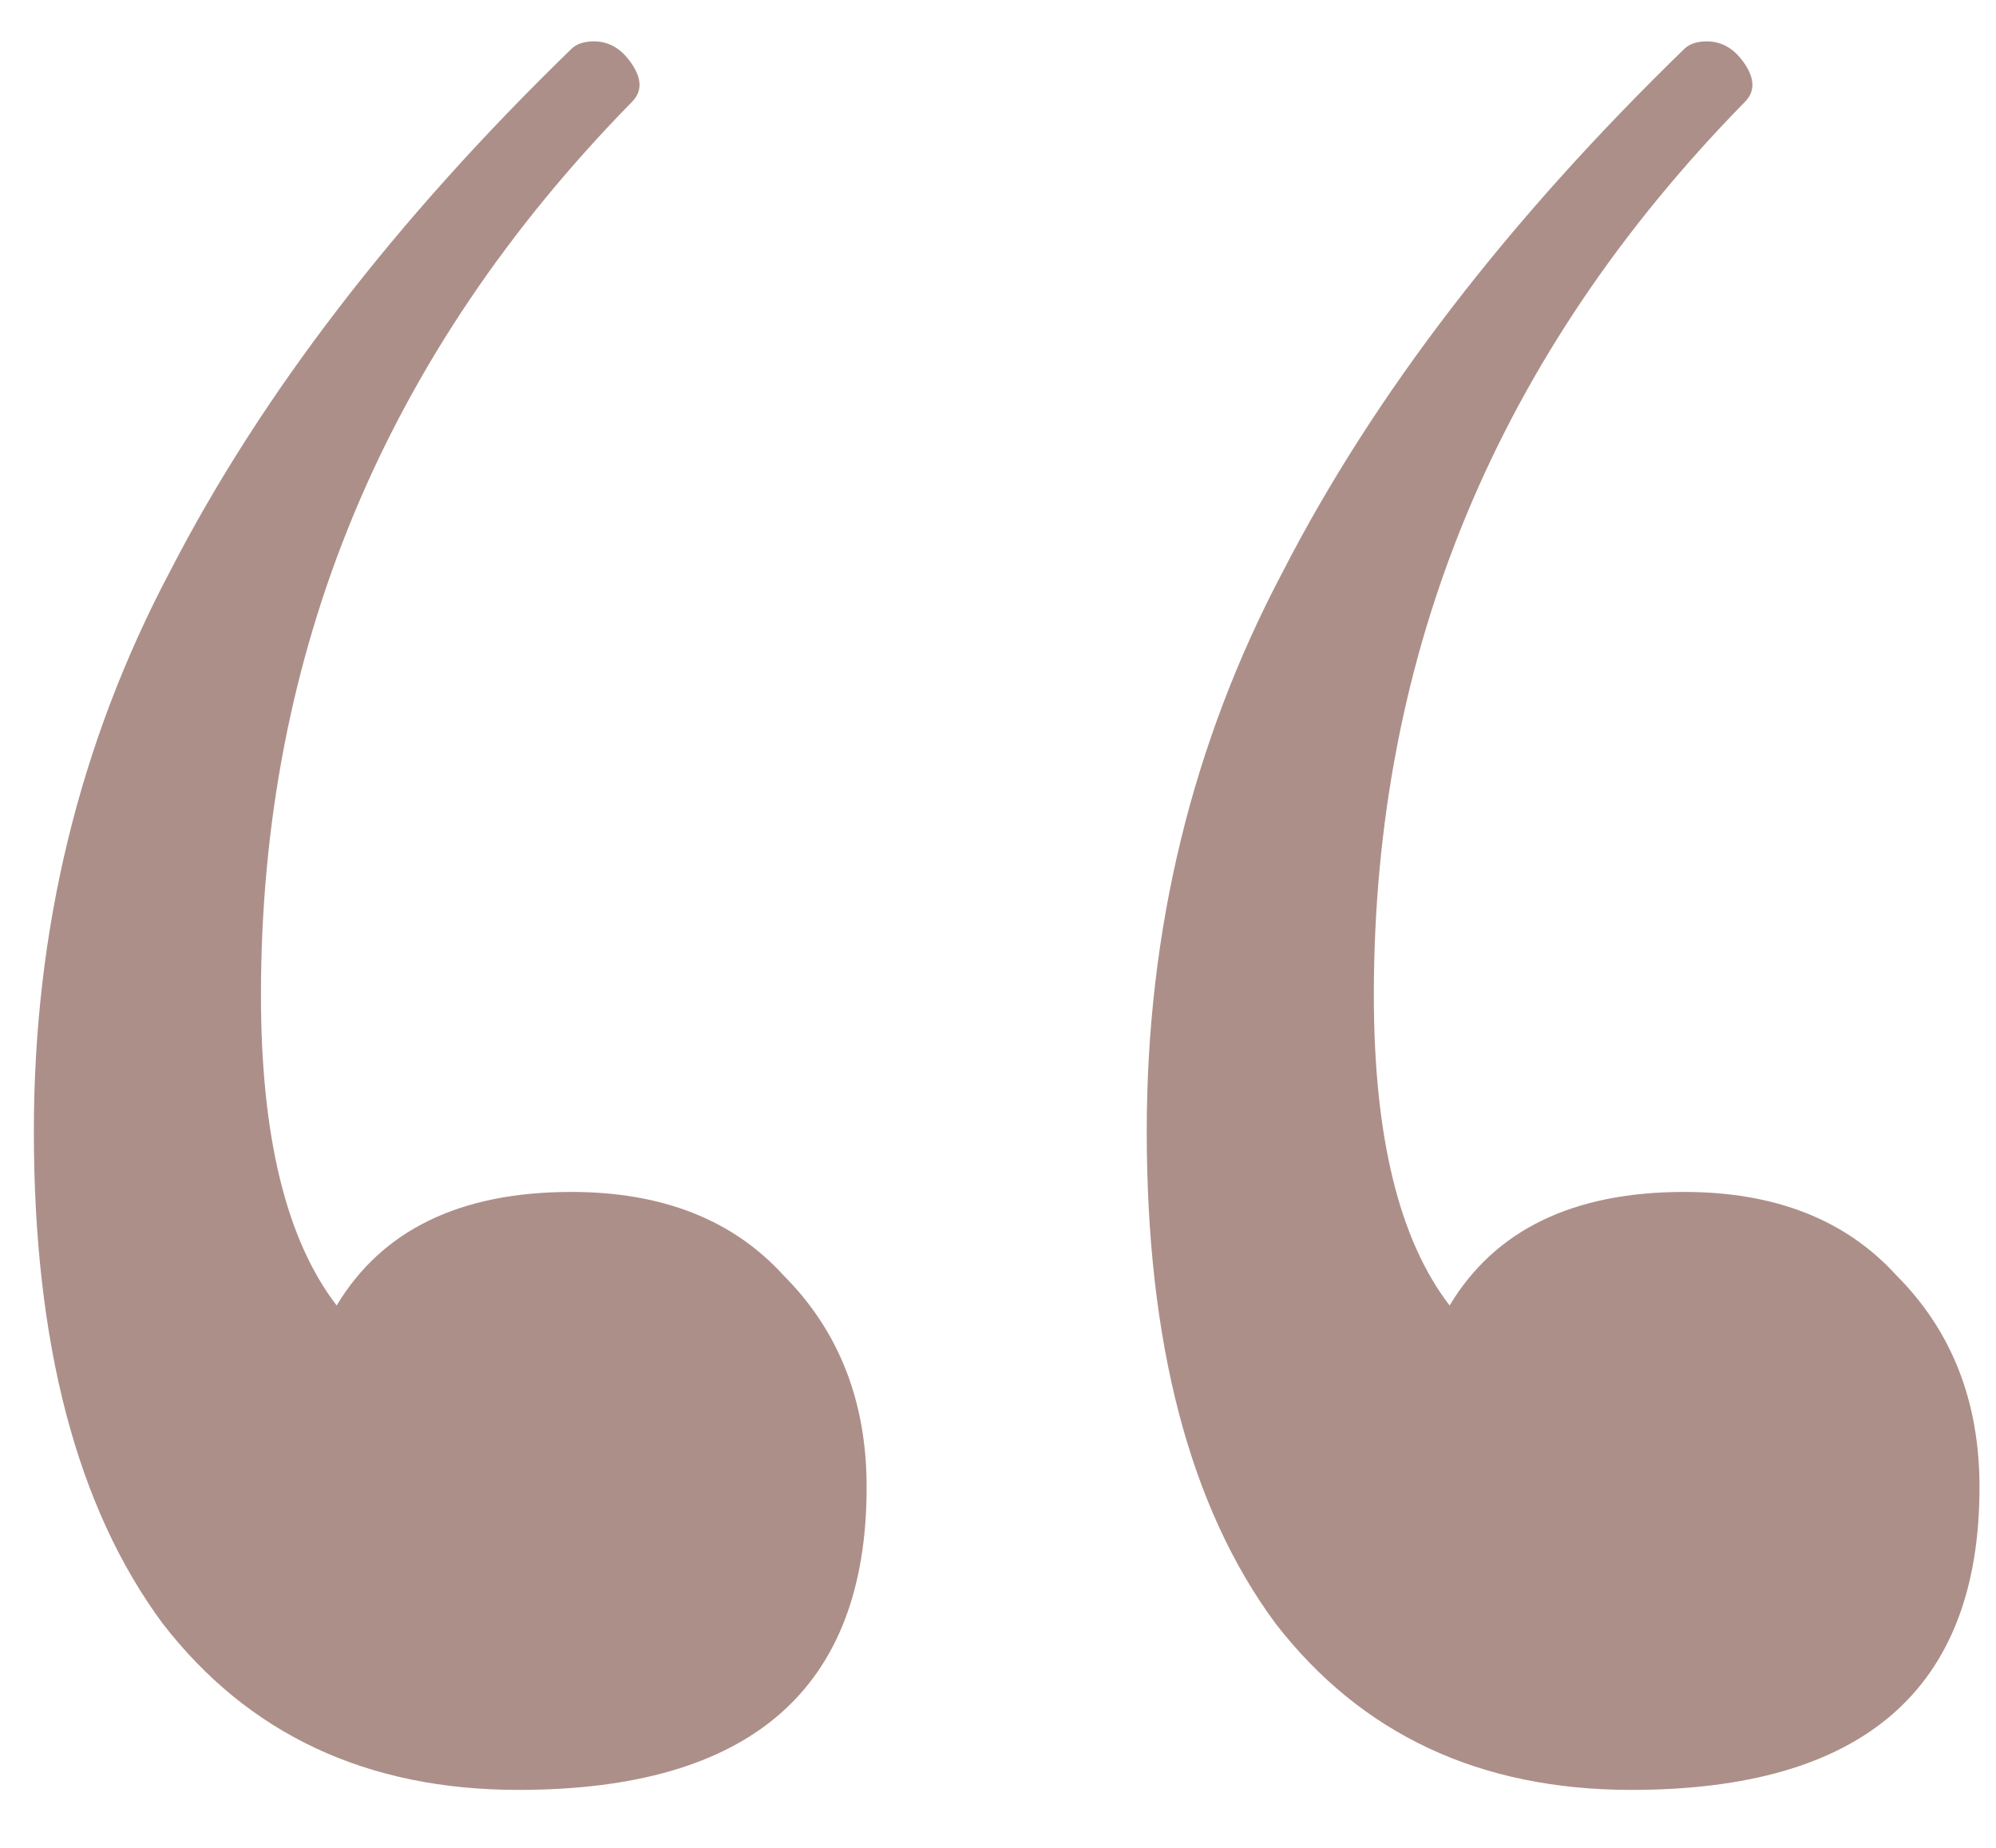 <?xml version="1.0" encoding="UTF-8"?> <svg xmlns="http://www.w3.org/2000/svg" width="27" height="25" viewBox="0 0 27 25" fill="none"> <path d="M7.729 16.126C8.958 16.126 9.914 16.502 10.597 17.253C11.348 18.004 11.723 18.959 11.723 20.12C11.723 22.851 10.153 24.216 7.012 24.216C4.964 24.216 3.359 23.465 2.199 21.963C1.038 20.393 0.458 18.174 0.458 15.307C0.458 12.576 1.072 10.05 2.301 7.728C3.53 5.339 5.339 2.983 7.729 0.662C7.797 0.594 7.9 0.56 8.036 0.56C8.241 0.56 8.412 0.662 8.548 0.867C8.685 1.072 8.685 1.242 8.548 1.379C5.203 4.793 3.53 8.821 3.53 13.463C3.53 15.375 3.872 16.775 4.554 17.662C5.169 16.638 6.227 16.126 7.729 16.126ZM22.783 16.126C24.012 16.126 24.968 16.502 25.651 17.253C26.402 18.004 26.777 18.959 26.777 20.12C26.777 22.851 25.207 24.216 22.067 24.216C20.018 24.216 18.414 23.465 17.253 21.963C16.093 20.393 15.512 18.174 15.512 15.307C15.512 12.576 16.127 10.05 17.356 7.728C18.584 5.339 20.394 2.983 22.783 0.662C22.852 0.594 22.954 0.56 23.091 0.56C23.295 0.56 23.466 0.662 23.603 0.867C23.739 1.072 23.739 1.242 23.603 1.379C20.257 4.793 18.584 8.821 18.584 13.463C18.584 15.375 18.926 16.775 19.609 17.662C20.223 16.638 21.281 16.126 22.783 16.126Z" fill="#AD8F89"></path> </svg> 